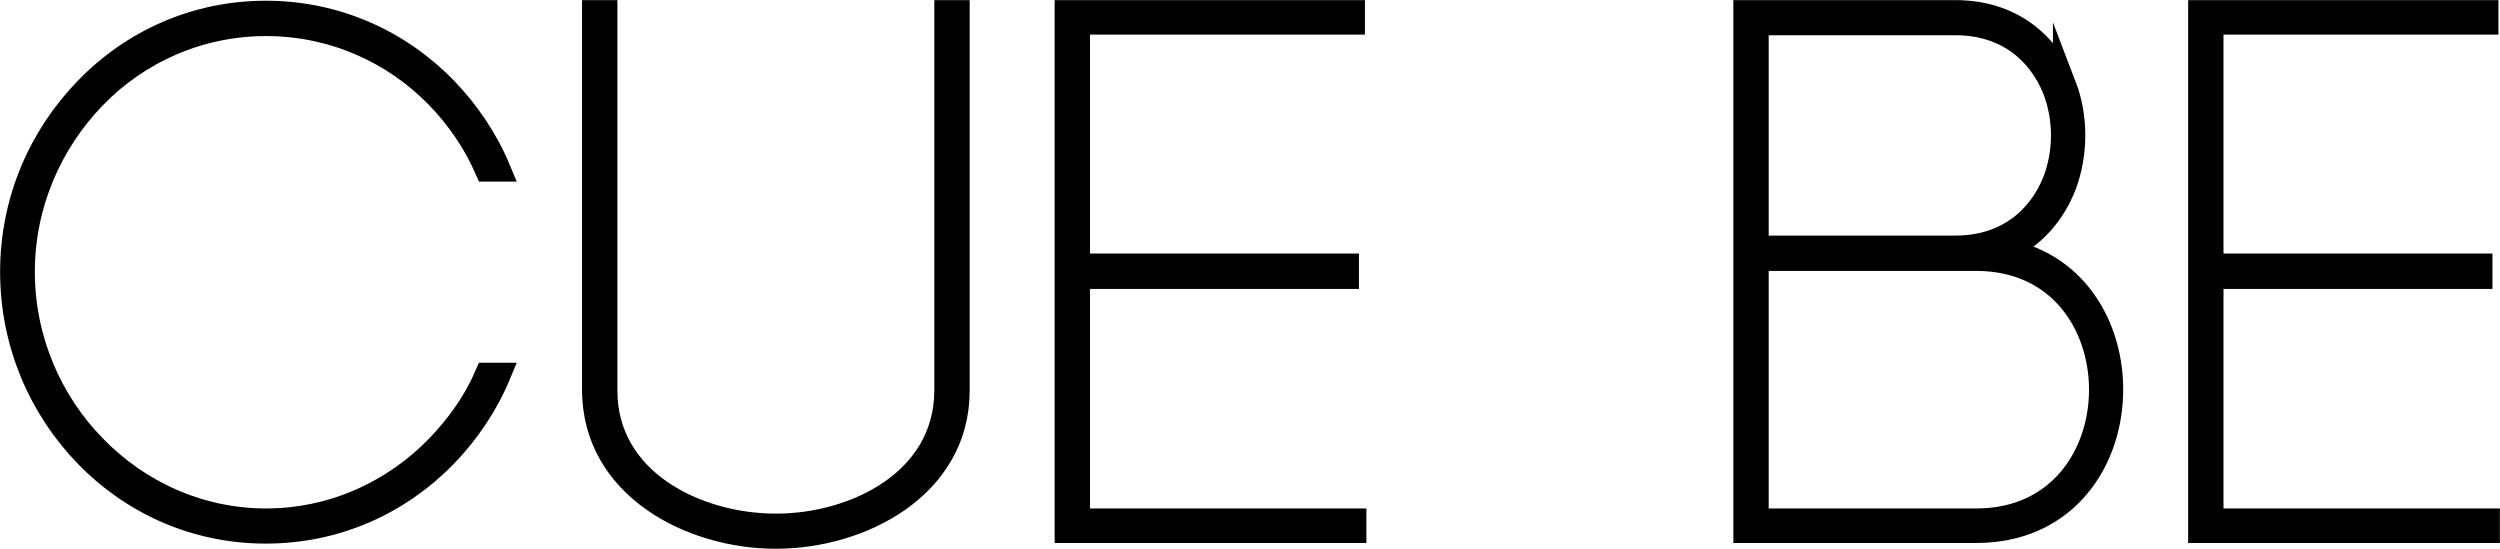 <?xml version="1.0" encoding="UTF-8"?><svg id="_レイヤー_2" xmlns="http://www.w3.org/2000/svg" width="120.93" height="26.55" viewBox="0 0 120.93 26.55"><defs><style>.cls-1{stroke:#000;stroke-miterlimit:10;stroke-width:1.13px;}</style></defs><g id="_レイヤー_1-2"><path class="cls-1" d="M23.54,8.22c-.58-1.33-1.4-2.52-2.37-3.52-2.12-2.19-5.07-3.52-8.3-3.52s-6.18,1.33-8.3,3.52c-2.12,2.19-3.45,5.18-3.45,8.45s1.33,6.29,3.45,8.45c2.12,2.19,5.07,3.56,8.3,3.56s6.18-1.37,8.3-3.56c.97-1.01,1.8-2.16,2.37-3.49h.61c-.61,1.47-1.51,2.8-2.59,3.92-2.23,2.3-5.28,3.7-8.7,3.7s-6.47-1.4-8.7-3.7c-2.19-2.26-3.59-5.39-3.59-8.88s1.4-6.58,3.59-8.84C6.39,2,9.45.6,12.86.6s6.47,1.4,8.7,3.7c1.08,1.12,1.98,2.45,2.59,3.92h-.61Z"/><path class="cls-1" d="M28.72,18.86V.57h.58v18.33c0,4.35,4.39,6.51,8.23,6.51s8.23-2.16,8.23-6.54V.57h.58v18.33c0,4.64-4.67,7.08-8.81,7.08s-8.81-2.44-8.81-7.12Z"/><path class="cls-1" d="M52.16,25.16h13.37v.54h-13.95V.57h13.88v.54h-13.3v11.72h13.01v.58h-13.01v11.76Z"/><path class="cls-1" d="M99.87,4.13c.58,1.51.58,3.31,0,4.85-.54,1.37-1.51,2.52-2.95,3.13,7.37,1.29,6.94,13.59-1.33,13.59h-11.18V.57h10.17c2.73,0,4.49,1.55,5.29,3.56ZM84.99,11.96h9.6c2.48,0,4.06-1.4,4.78-3.2.54-1.4.54-3.02,0-4.42-.72-1.8-2.3-3.2-4.78-3.2h-9.6v10.82ZM84.99,25.16h10.61c8.02,0,8.02-12.62,0-12.62h-10.61v12.62Z"/><path class="cls-1" d="M106.99,25.16h13.37v.54h-13.95V.57h13.88v.54h-13.3v11.72h13.01v.58h-13.01v11.76Z"/></g></svg>
